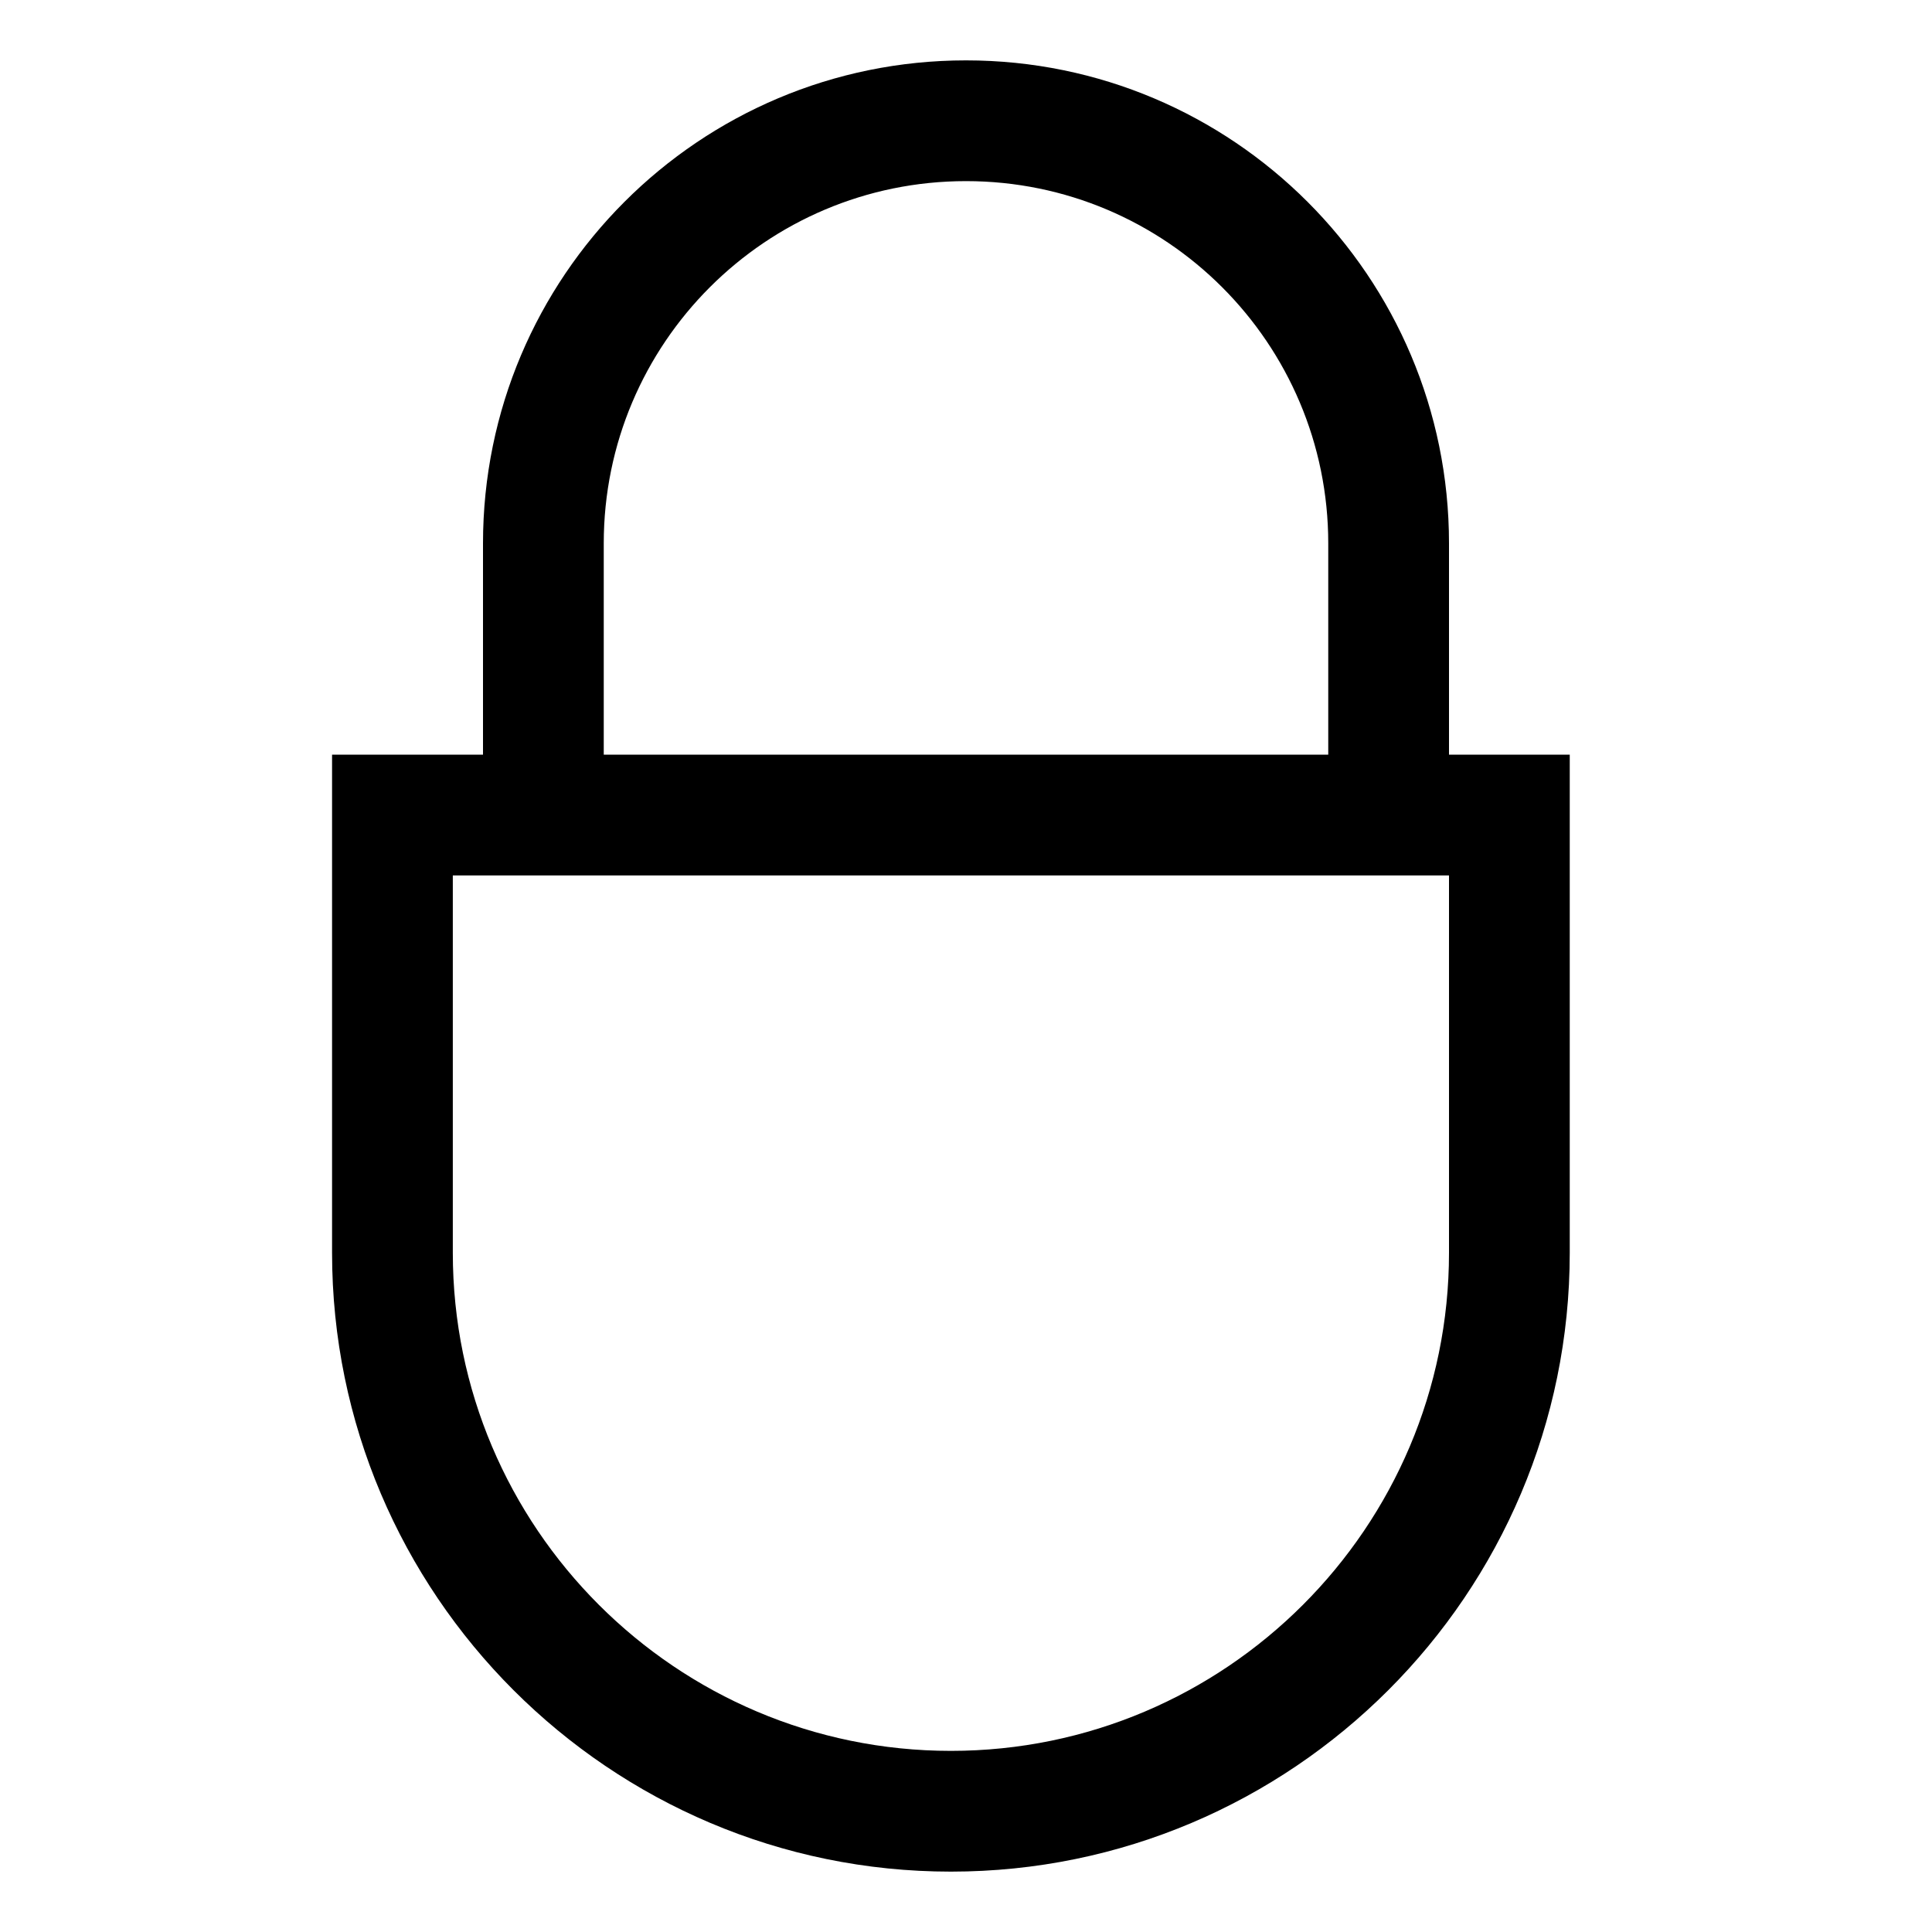 <!-- Generated by IcoMoon.io -->
<svg version="1.1" xmlns="http://www.w3.org/2000/svg" width="64" height="64" viewBox="0 0 64 64">
<title>lock-locked</title>
<path d="M48 25v-7c0-8.837-7.163-16-16-16s-16 7.163-16 16v0 7h-5v16.5c0 11.304 9.196 20.5 20.5 20.5s20.5-9.196 20.5-20.5v-16.5zM20 18c0-6.627 5.373-12 12-12s12 5.373 12 12v0 7h-24zM48 41.5c0 9.098-7.402 16.5-16.5 16.5s-16.5-7.402-16.5-16.5v-12.5h33z"></path>
</svg>
